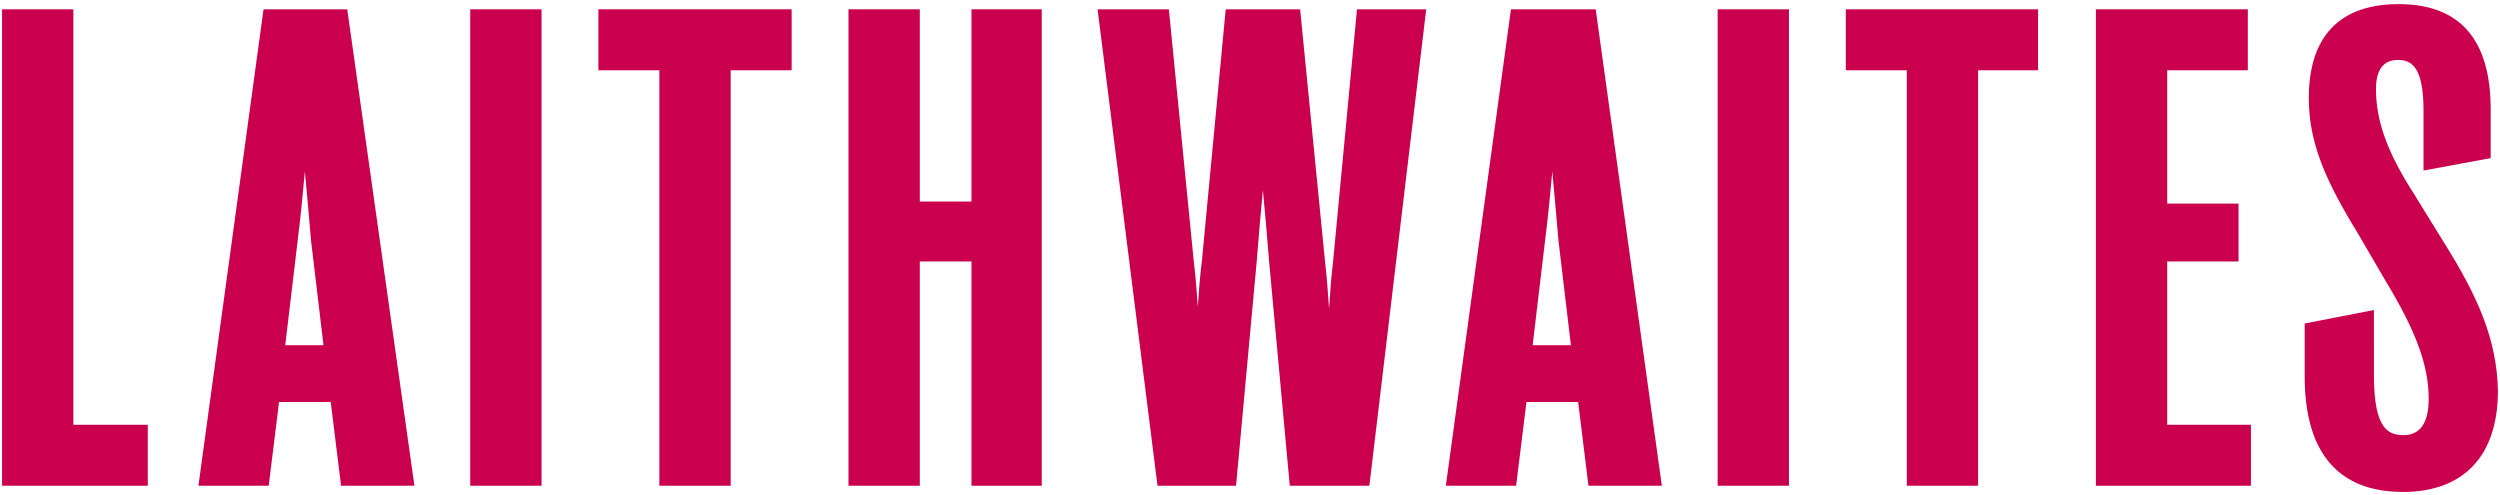 <?xml version="1.0" encoding="utf-8"?>
<!-- Generator: Adobe Illustrator 25.3.1, SVG Export Plug-In . SVG Version: 6.00 Build 0)  -->
<svg version="1.1" id="Layer_1" xmlns="http://www.w3.org/2000/svg" xmlns:xlink="http://www.w3.org/1999/xlink" x="0px" y="0px"
	 viewBox="0 0 241.9 47.9" style="enable-background:new 0 0 241.9 47.9;" xml:space="preserve">
<style type="text/css">
	.st0{fill:#CA004F;}
</style>
<g>
	<polygon class="st0" points="7.1,0.9 0.2,0.9 0.2,47 14.3,47 14.3,41.1 7.1,41.1 	"/>
	<path class="st0" d="M25.5,0.9L19.2,47H26l1-8.1h5l1,8.1h7.1L33.6,0.9H25.5z M29.5,16.6c0.2,2.2,0.4,4.3,0.6,6.7l1.2,10.1h-3.7
		l1.2-10.1C29.1,20.9,29.3,18.8,29.5,16.6z"/>
	<rect x="45.5" y="0.9" class="st0" width="6.9" height="46.1"/>
	<polygon class="st0" points="57.9,6.8 63.8,6.8 63.8,47 70.7,47 70.7,6.8 76.6,6.8 76.6,0.9 57.9,0.9 	"/>
	<polygon class="st0" points="94,19.5 89,19.5 89,0.9 82.1,0.9 82.1,47 89,47 89,25.3 94,25.3 94,47 100.8,47 100.8,0.9 94,0.9 	"/>
	<path class="st0" d="M129,25.2c-0.2,1.7-0.3,3.1-0.4,4.7c-0.1-1.5-0.2-3-0.4-4.7l-2.4-24.3h-7.2l-2.3,24.3c-0.2,1.6-0.3,3-0.4,4.5
		c-0.1-1.4-0.2-2.9-0.4-4.5l-2.4-24.3h-6.9L112,47h7.6l2-21.7c0.2-2.6,0.4-4.8,0.6-6.9c0.2,2.2,0.4,4.3,0.6,6.9l2,21.7h7.7L138,0.9
		h-6.7L129,25.2z"/>
	<path class="st0" d="M146.2,0.9L139.9,47h6.8l1-8.1h5l1,8.1h7.1l-6.4-46.1H146.2z M150.2,16.6c0.2,2.2,0.4,4.3,0.6,6.7l1.2,10.1
		h-3.7l1.2-10.1C149.8,20.9,150,18.8,150.2,16.6z"/>
	<rect x="166.2" y="0.9" class="st0" width="6.9" height="46.1"/>
	<polygon class="st0" points="178.6,6.8 184.5,6.8 184.5,47 191.4,47 191.4,6.8 197.2,6.8 197.2,0.9 178.6,0.9 	"/>
	<polygon class="st0" points="209.7,25.3 216.6,25.3 216.6,19.7 209.7,19.7 209.7,6.8 217.5,6.8 217.5,0.9 202.8,0.9 202.8,47 
		217.8,47 217.8,41.1 209.7,41.1 	"/>
	<path class="st0" d="M236.5,23.5l-2.9-4.7c-2.7-4.2-3.7-7.2-3.7-10.2c0-1.8,0.7-2.8,2.1-2.8c1.3,0,2.5,0.6,2.5,4.9v5.8l6.5-1.2
		v-4.7c0-6.8-3-10.2-8.9-10.2c-5.7,0-8.7,3.1-8.7,9.1c0,4.4,1.7,8.1,4.7,13l2.8,4.8c2.9,4.8,4.1,8.1,4.1,11.3c0,1.6-0.4,3.5-2.4,3.5
		c-1.4,0-2.9-0.4-2.9-5.8V30l-6.7,1.3v5.1c0,9.3,5.1,11.2,9.5,11.2c5.9,0,9.2-3.5,9.2-9.8C241.6,32.8,239.7,28.6,236.5,23.5z"/>
</g>
</svg>

